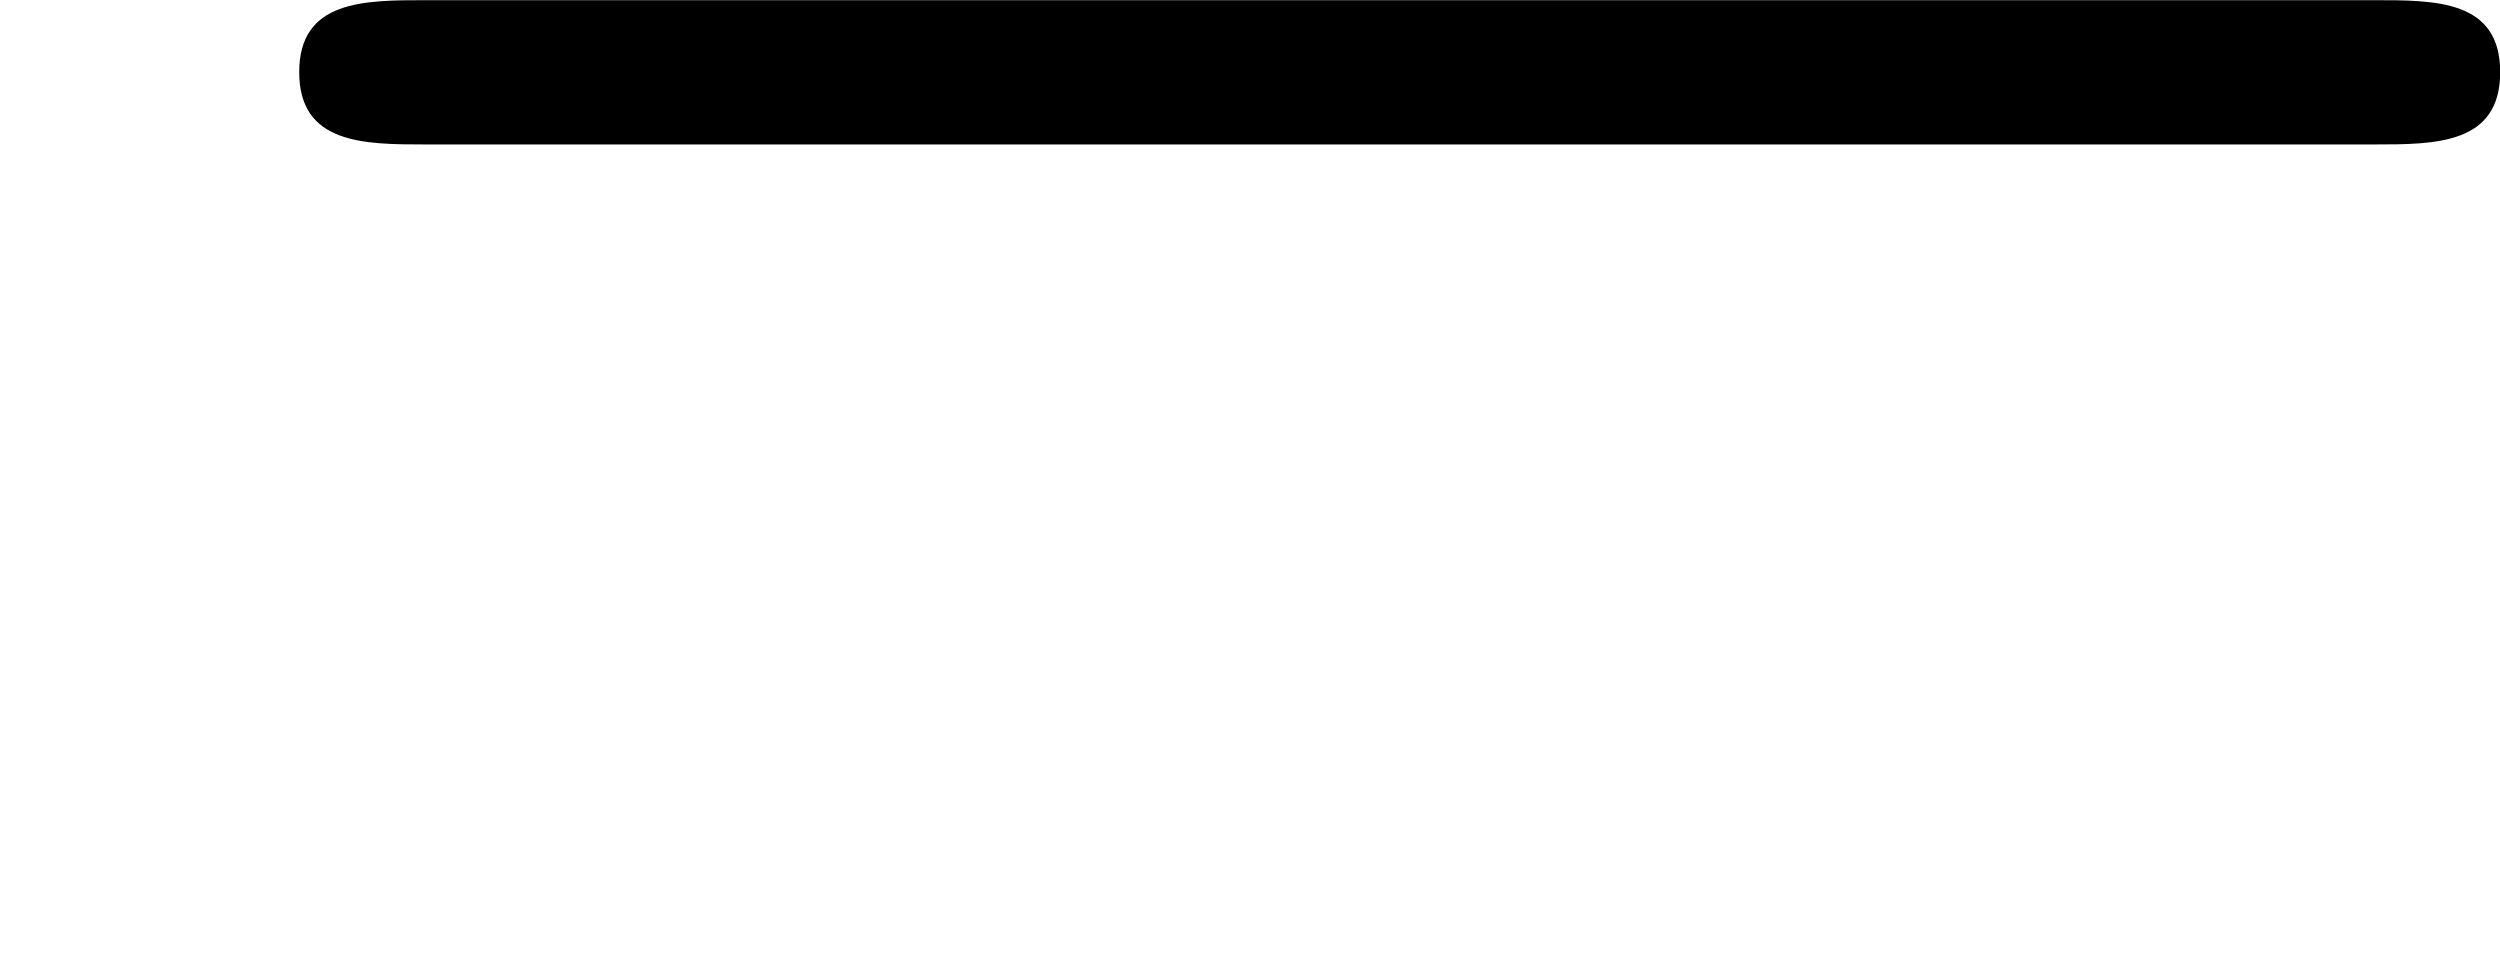 <?xml version='1.0' encoding='UTF-8'?>
<!-- This file was generated by dvisvgm 2.13.3 -->
<svg version='1.1' xmlns='http://www.w3.org/2000/svg' xmlns:xlink='http://www.w3.org/1999/xlink' width='13.828pt' height='5.38pt' viewBox='135.577 108.265 13.828 5.38'>
<defs>
<path id='g1-0' d='M6.565-2.291C6.735-2.291 6.914-2.291 6.914-2.491S6.735-2.69 6.565-2.69H1.176C1.006-2.69 .827-2.69 .827-2.491S1.006-2.291 1.176-2.291H6.565Z'/>
</defs>
<g id='page8' transform='matrix(2 0 0 2 0 0)'>
<use x='67.789' y='56.823' xlink:href='#g1-0'/>
</g>
</svg>